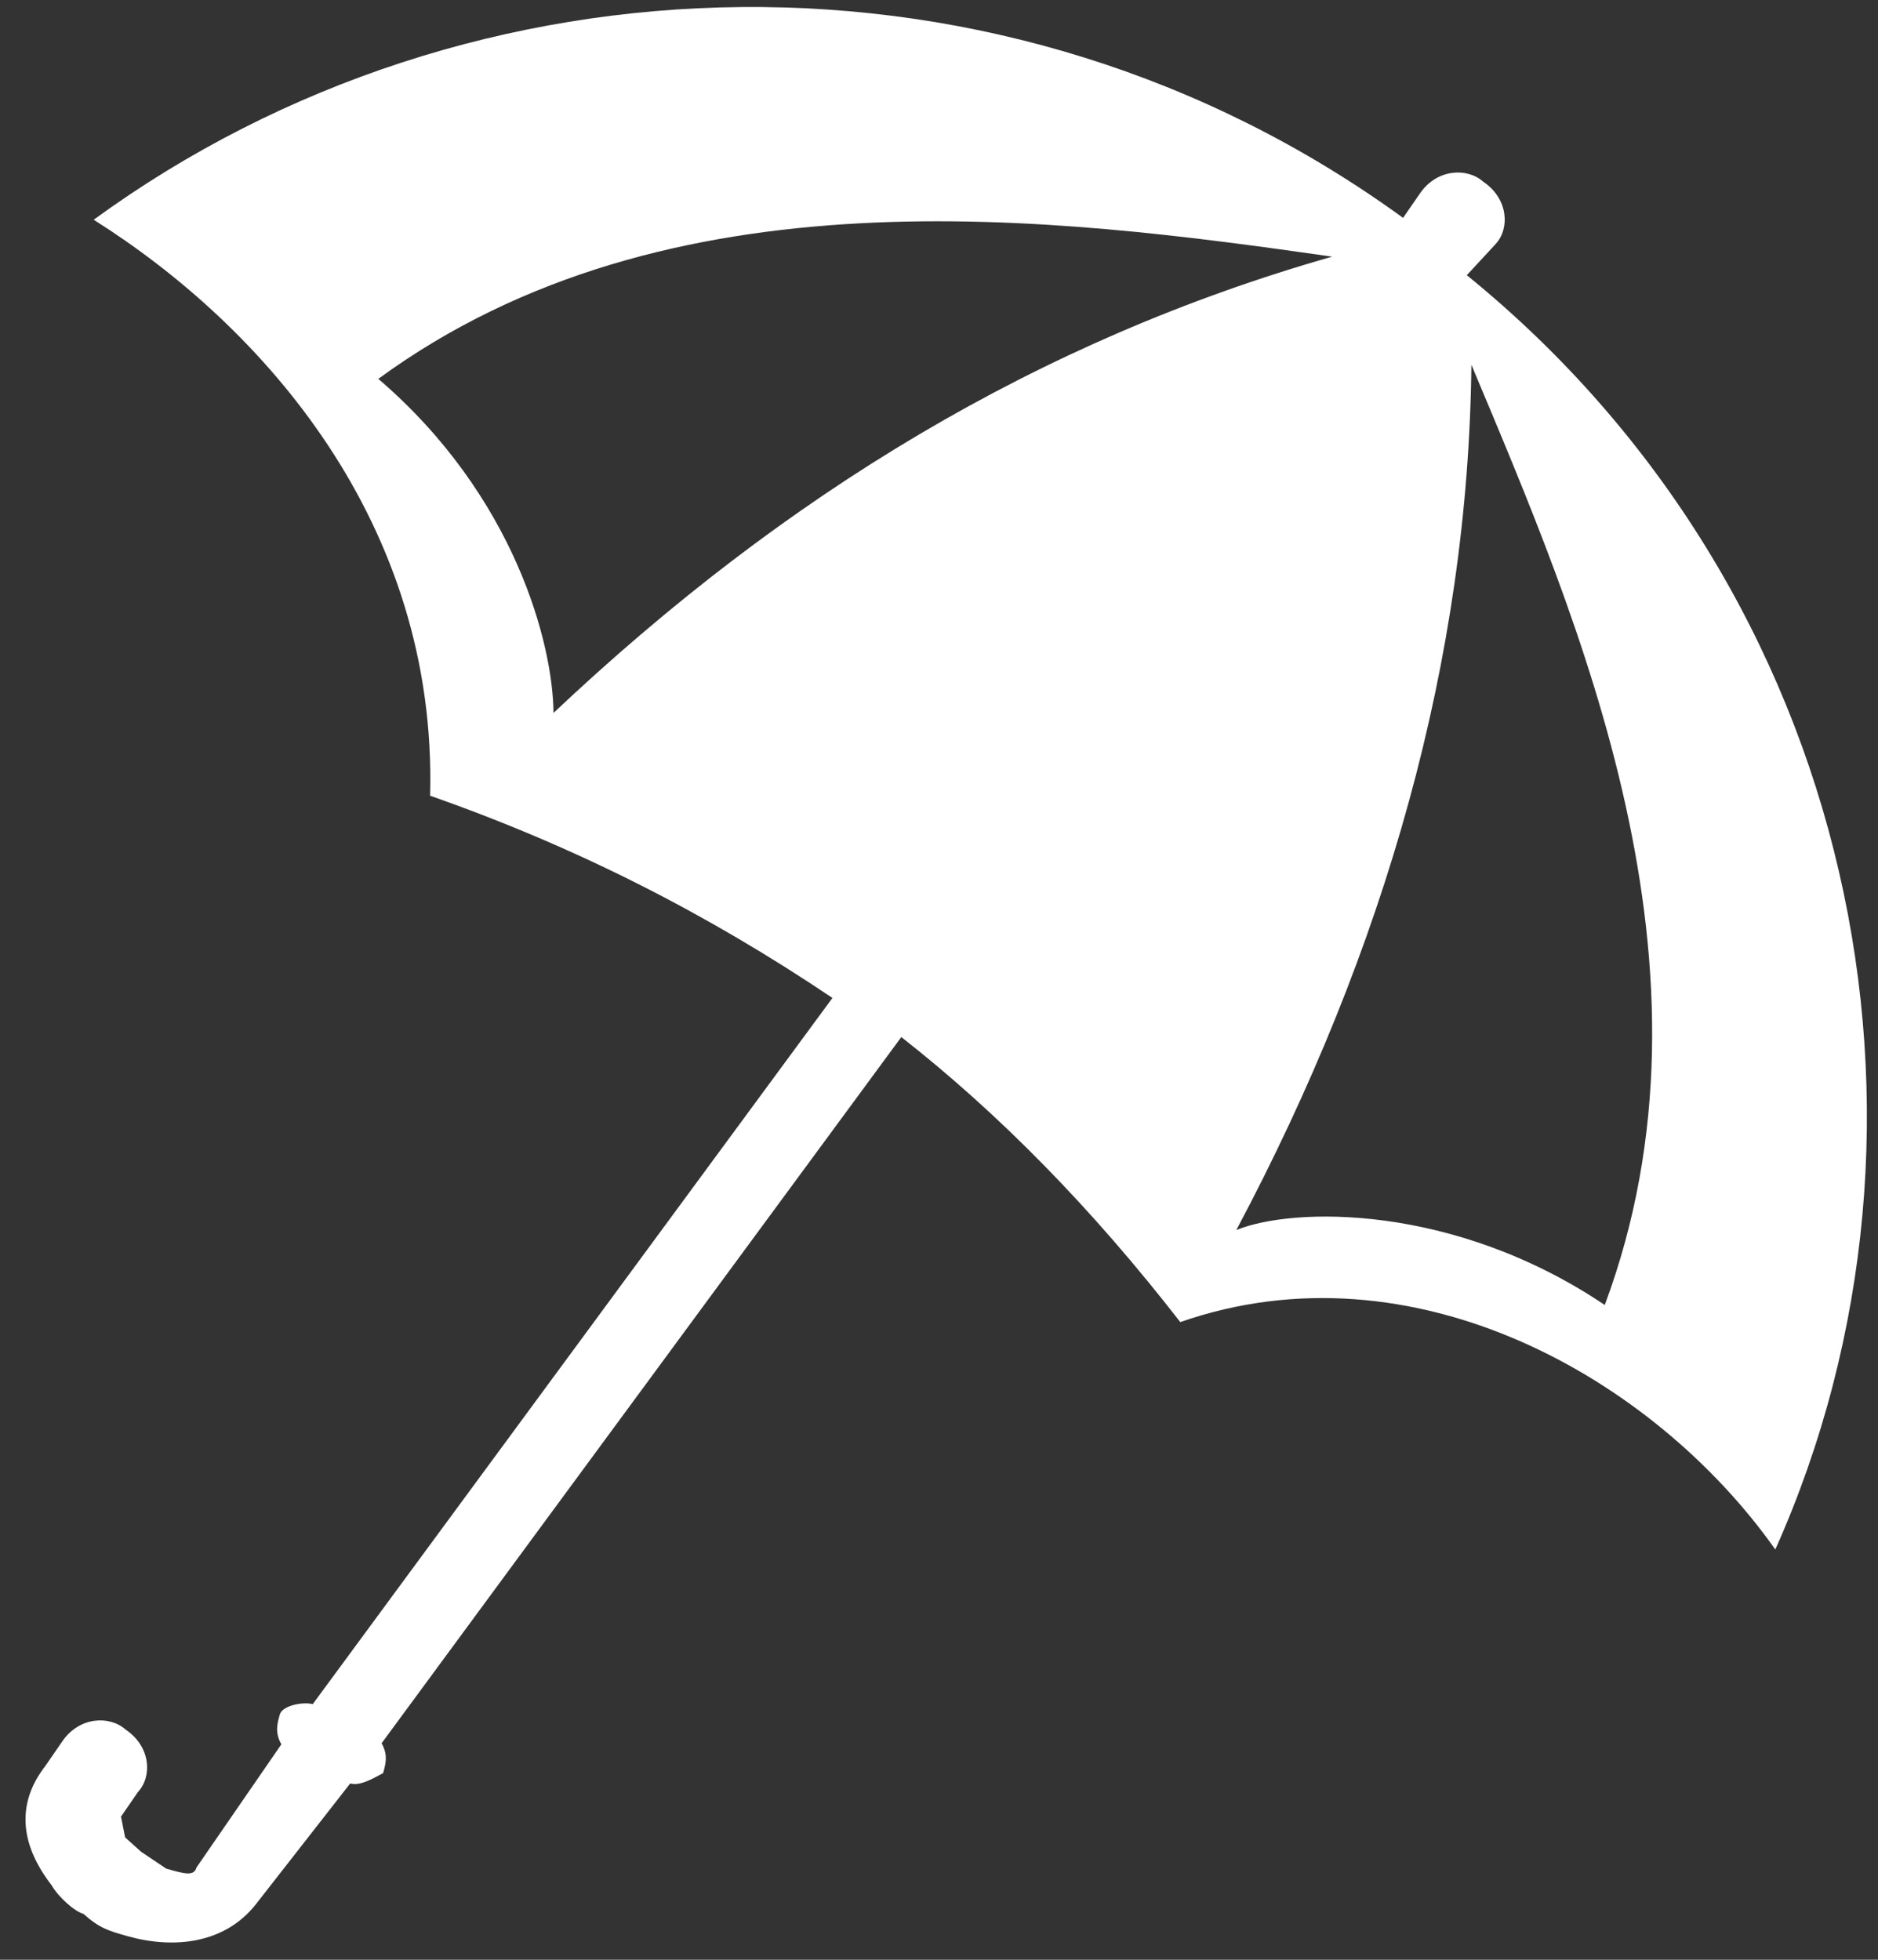 <svg width="69" height="72" viewBox="0 0 69 72" fill="none" xmlns="http://www.w3.org/2000/svg">
<rect x="0" y="0" width="69" height="72" fill="#333333" stroke="none"/>
<path d="M48.945 9.429C38.163 12.502 28.853 18.154 20.336 26.193C20.317 23.665 18.922 18.224 13.9 13.919C24.552 6.124 38.712 7.972 48.945 9.429ZM54.061 13.401C58.005 22.807 63.571 35.555 58.961 47.944C53.411 44.21 47.501 44.338 45.424 45.191C50.921 34.855 53.945 24.18 54.061 13.401ZM51.551 8.005C36.94 -2.62 17.322 -2.05 3.442 8.073C9.672 12 16.07 19.218 15.803 29.234C21.146 31.107 25.96 33.552 30.585 36.664L11.49 62.609C11.15 62.513 10.376 62.654 10.281 62.987C10.187 63.321 10.092 63.654 10.338 64.084L7.221 68.607C7.127 68.941 6.787 68.845 6.107 68.652L5.182 68.03L4.597 67.504L4.446 66.74L5.069 65.836C5.598 65.265 5.542 64.168 4.617 63.545C4.032 63.019 2.918 63.064 2.294 63.968L1.671 64.873C0.519 66.349 0.821 67.876 1.896 69.261C2.142 69.691 2.727 70.218 3.067 70.314C3.652 70.84 3.992 70.936 4.671 71.129C6.371 71.61 8.259 71.424 9.411 69.948L12.867 65.522C13.207 65.618 13.642 65.38 14.076 65.143C14.17 64.809 14.265 64.476 14.02 64.046L33.115 38.101C36.721 40.924 40.137 44.415 43.365 48.572C51.919 45.589 60.773 50.62 65.227 56.927C72.236 41.253 68.22 21.736 53.892 10.11L54.95 8.968C55.478 8.397 55.422 7.3 54.497 6.677C53.912 6.151 52.798 6.196 52.175 7.101L51.551 8.005Z" fill="white"/>
</svg>
